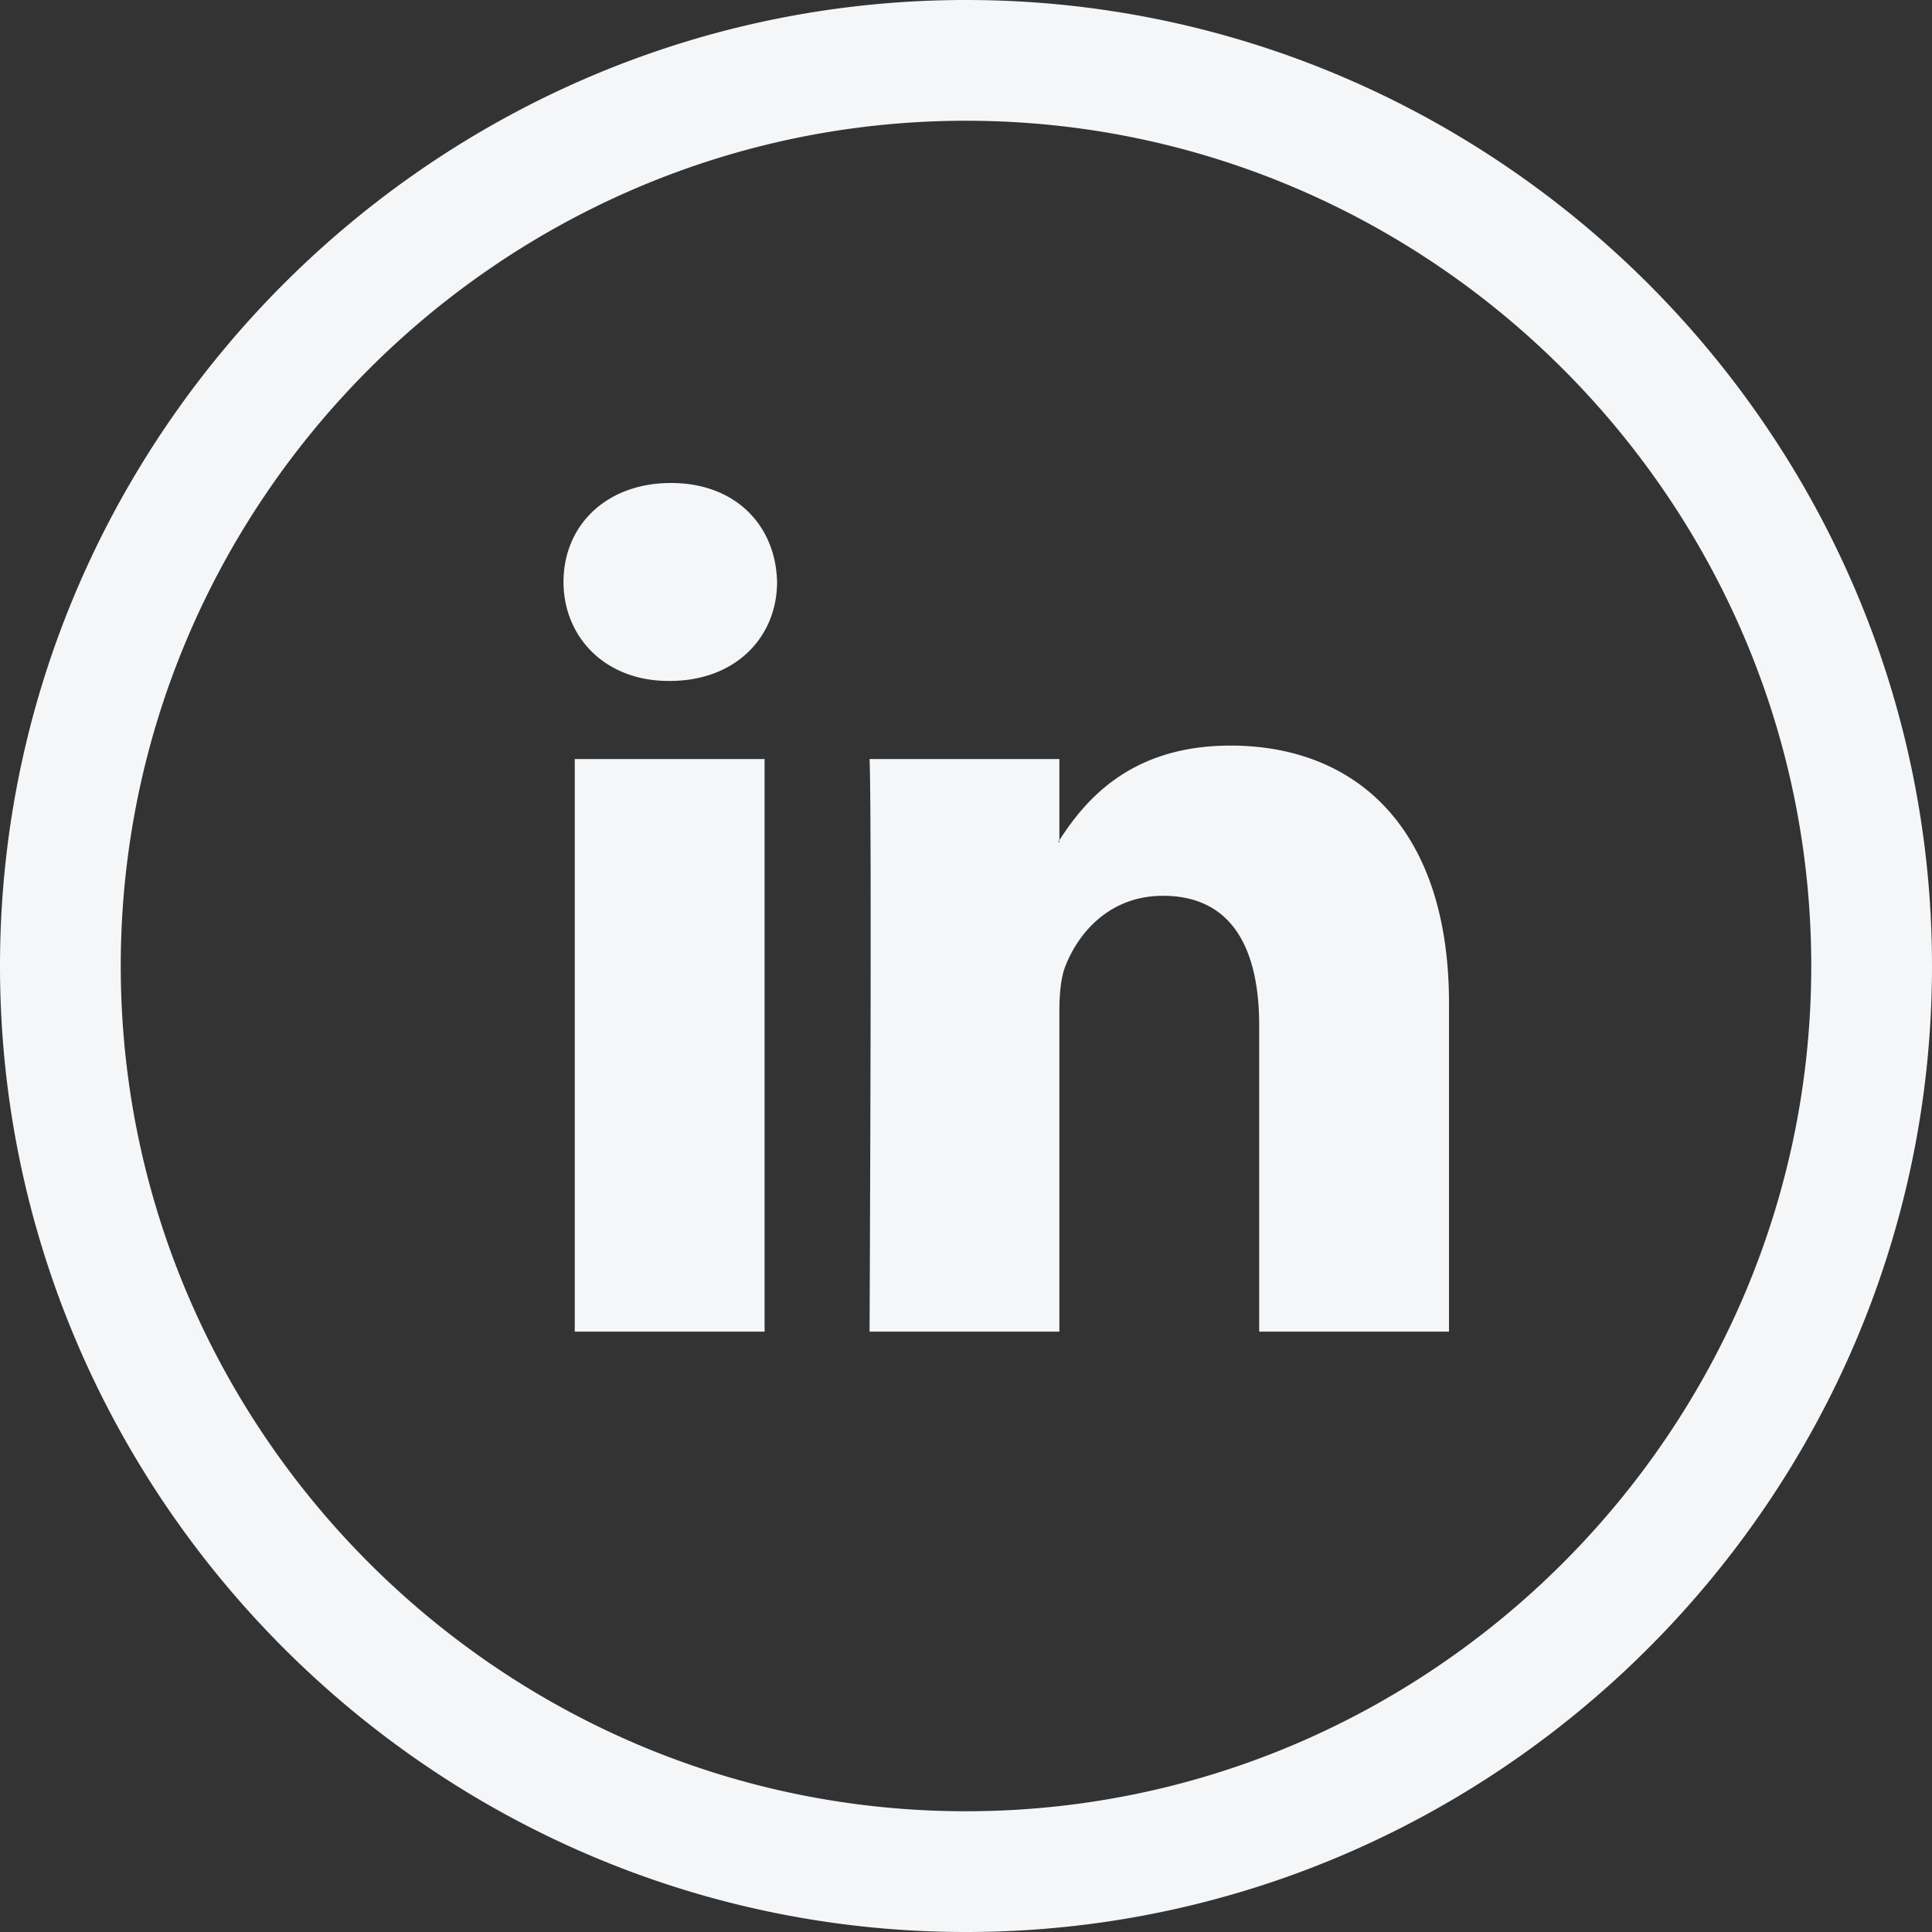 <svg width="24" height="24" fill="none" xmlns="http://www.w3.org/2000/svg"><rect width="100%" height="100%" fill="#333333" stroke="none"/><path fill-rule="evenodd" clip-rule="evenodd" d="M12 24C5.4 24 0 18.6 0 12S5.4 0 12 0s12 5.4 12 12-5.4 12-12 12zm0-22.5C6.225 1.5 1.5 6.225 1.5 12S6.225 22.5 12 22.5 22.5 17.775 22.5 12 17.775 1.5 12 1.5zm6 15.042v-4.079c0-2.185-1.163-3.201-2.715-3.201-1.252 0-1.812.691-2.125 1.175V9.429h-2.358c.031.668 0 7.113 0 7.113h2.358v-3.973c0-.213.016-.424.078-.576.17-.425.559-.865 1.21-.865.853 0 1.194.652 1.194 1.608v3.806H18zm-4.84-6.105v.023h-.016a.232.232 0 01.016-.023zM7 7.229C7 6.53 7.528 6 8.335 6c.806 0 1.302.53 1.318 1.229 0 .683-.512 1.23-1.334 1.23h-.016C7.513 8.458 7 7.91 7 7.228zm2.498 9.313H7.14V9.429h2.358v7.113z" fill="#F5F6F8"/></svg>